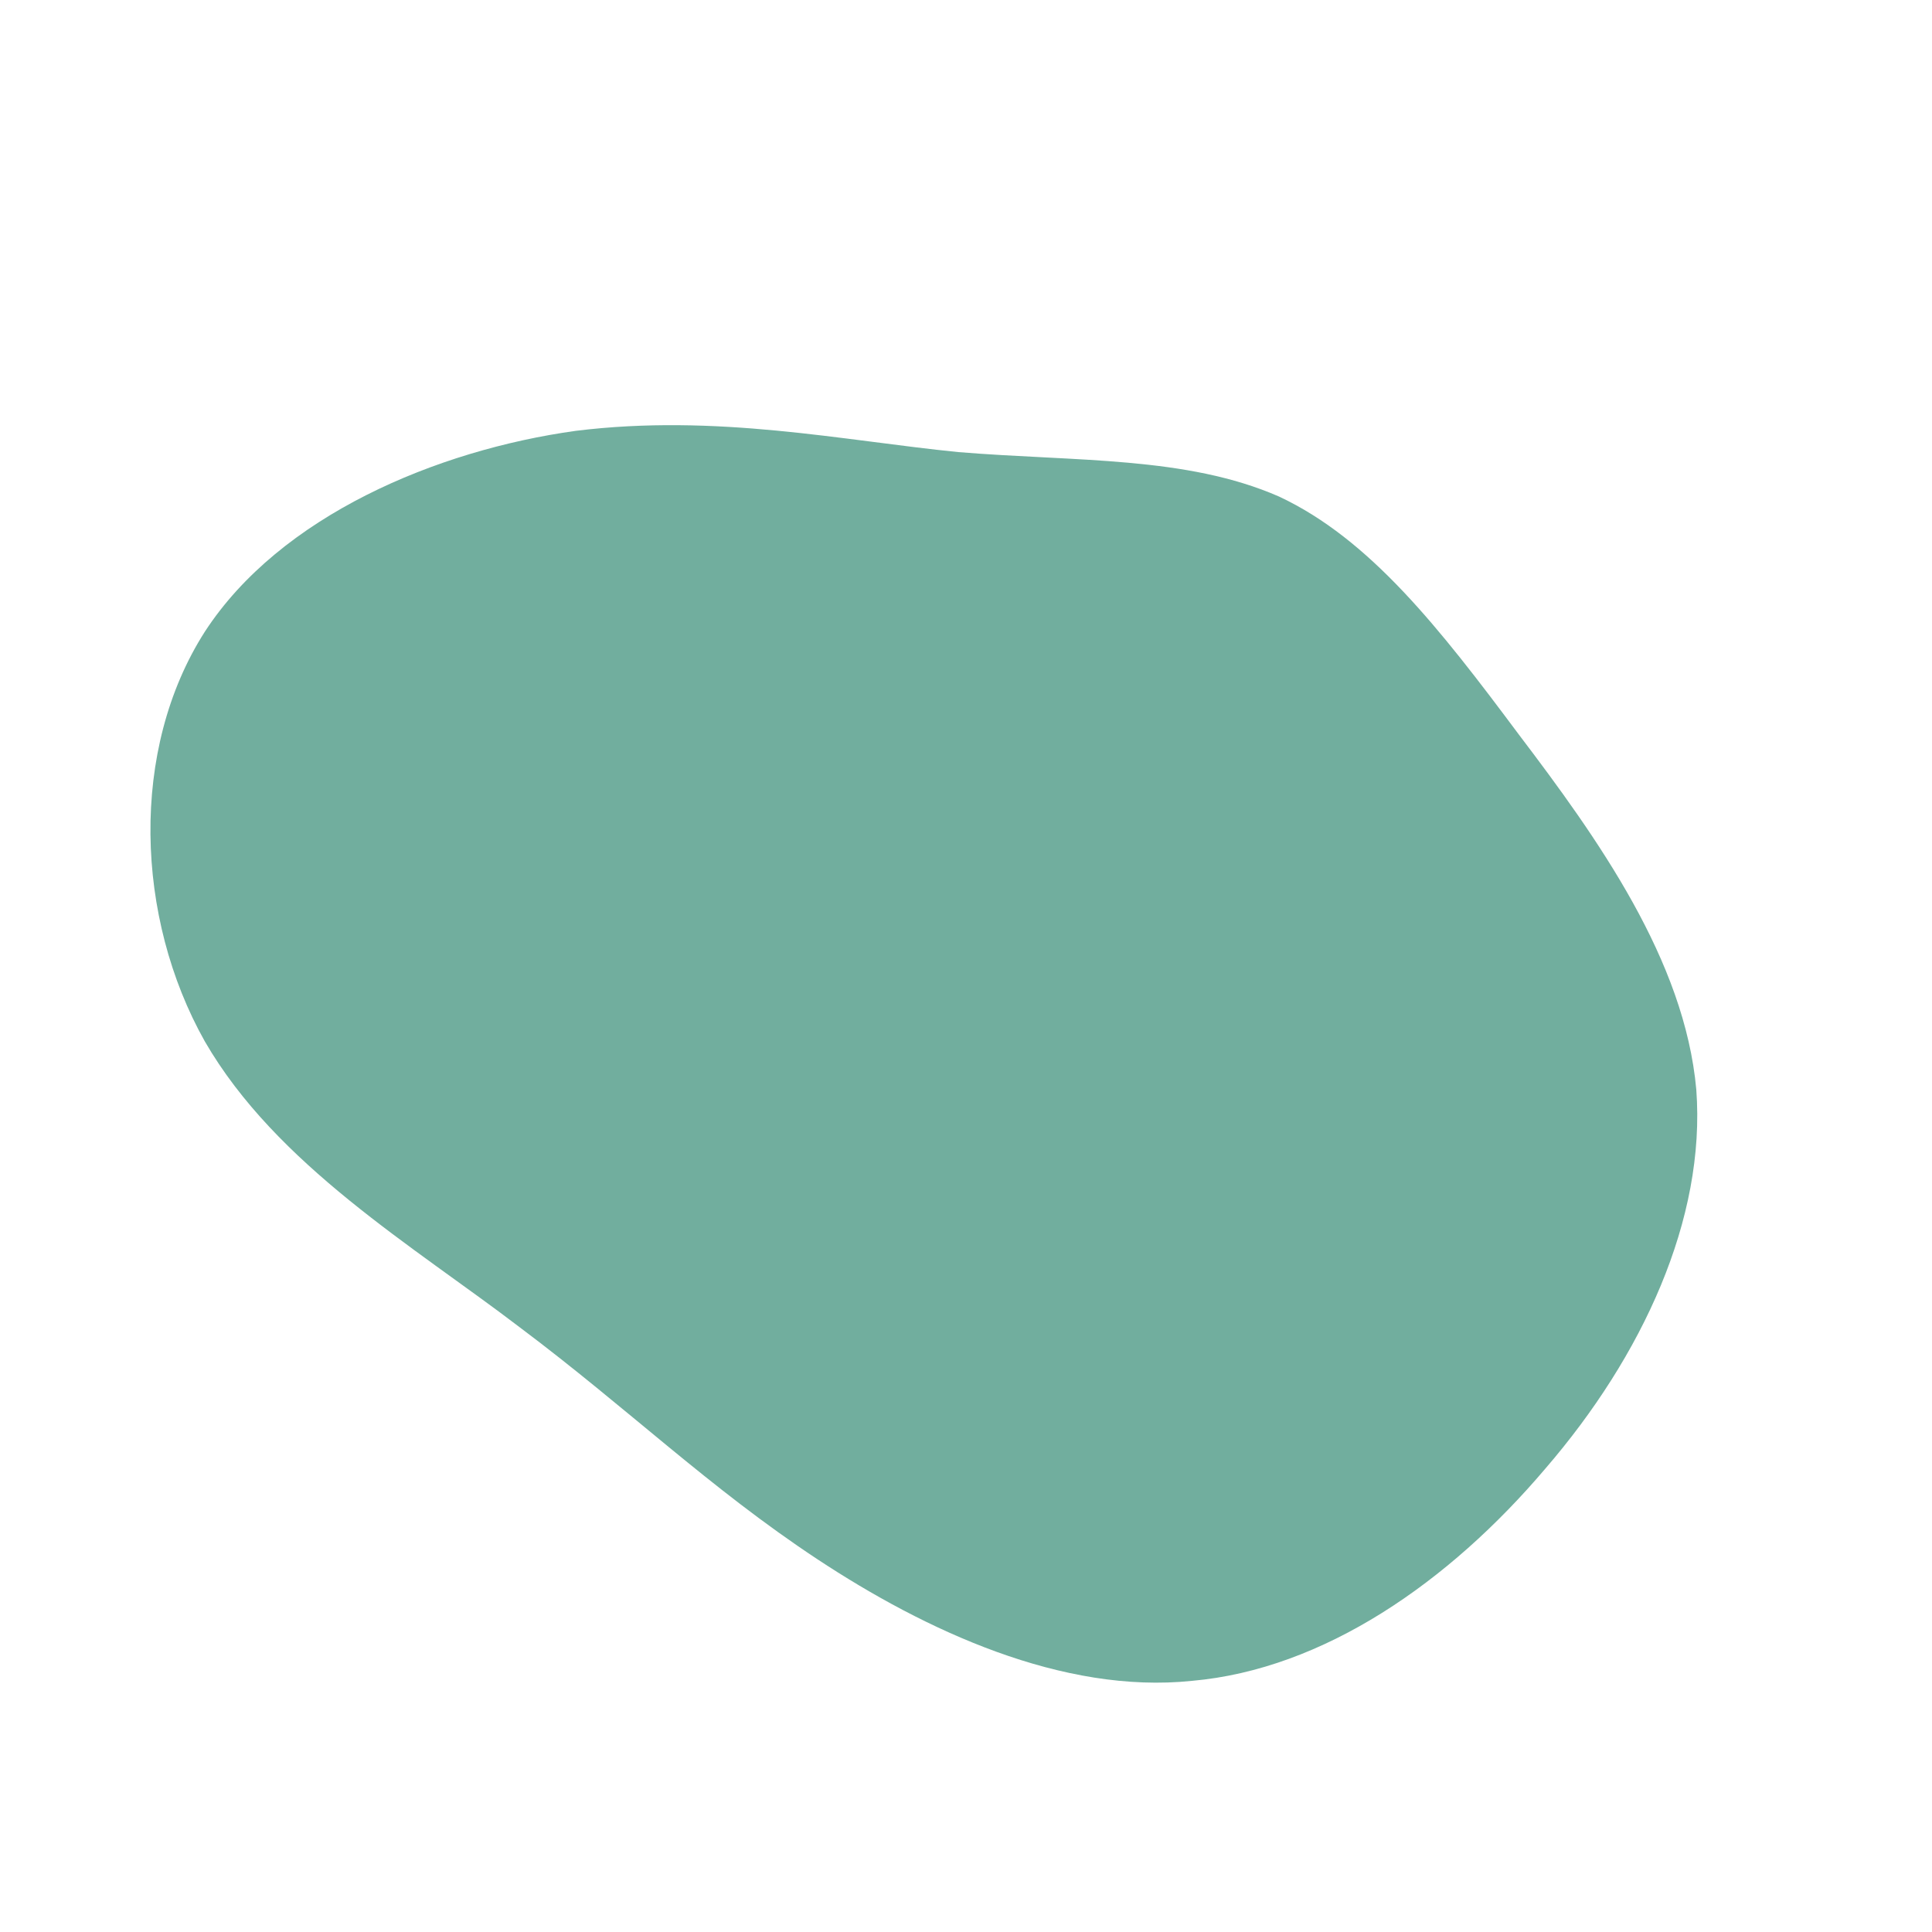 <?xml version="1.0" encoding="UTF-8"?> <!--?xml version="1.0" standalone="no"?--> <svg xmlns="http://www.w3.org/2000/svg" id="sw-js-blob-svg" viewBox="0 0 100 100"> <defs> <linearGradient id="sw-gradient" x1="0" x2="1" y1="1" y2="0"> <stop id="stop1" stop-color="rgba(113, 174, 158, 1)" offset="0%"></stop> <stop id="stop2" stop-color="rgba(113, 174, 158, 1)" offset="100%"></stop> </linearGradient> </defs> <path fill="url(#sw-gradient)" d="M16.2,-24.3C20.9,-22.1,24.5,-17.5,28.6,-12C32.7,-6.6,37.2,-0.3,37.8,6.4C38.3,13.1,35,20.2,30,26C25,31.9,18.5,36.4,11.7,37C5,37.7,-2.1,34.4,-7.7,30.7C-13.3,27,-17.5,22.9,-23.1,18.7C-28.6,14.5,-35.7,10.3,-39.4,3.9C-43,-2.5,-43.3,-11.2,-39.4,-17.3C-35.5,-23.3,-27.4,-26.7,-20.2,-27.7C-12.9,-28.6,-6.4,-27.2,-0.4,-26.6C5.7,-26.1,11.4,-26.4,16.2,-24.3Z" width="100%" height="100%" transform="translate(50 50)" stroke-width="0" style="transition: all 0.3s ease 0s;" stroke="url(#sw-gradient)"></path> </svg> 